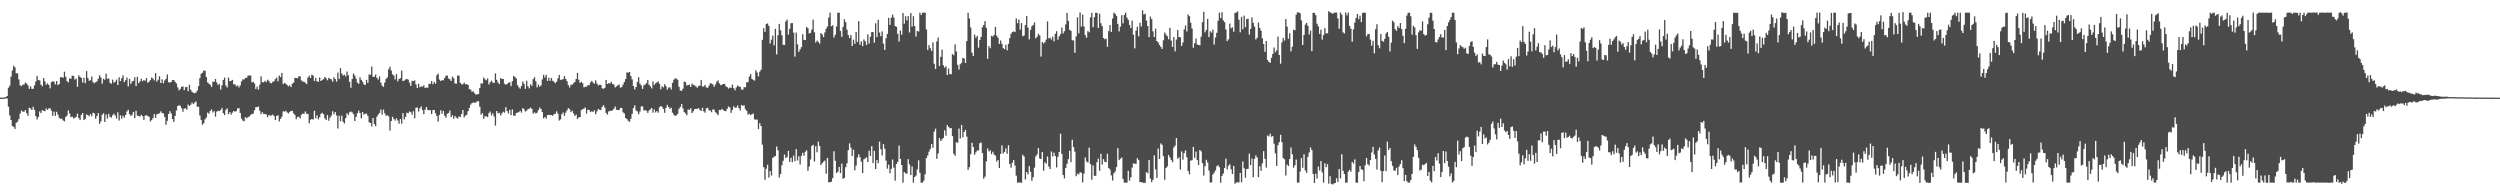 <?xml version="1.0" encoding="UTF-8"?>
<svg xmlns="http://www.w3.org/2000/svg" width="1920" height="150">
  <path d="M0 74.988h1v1.000H0zM1 74.973h1v1.000H1zM2 74.954h1v1.000H2zM3 74.930h1v1.000H3zM4 74.489h1v1.012H4zM5 73.738h1v1.895H5zM6 67.400h1v14.506H6zM7 65.720h1v22.893H7zM8 58.813h1v33.366H8zM9 54.169h1v42.596H9zM10 50.462h1v46.982H10zM11 51.753h1v47.211H11zM12 56.340h1v37.913H12zM13 56.247h1v37.200H13zM14 60.958h1v30.545H14zM15 65.546h1v21.680H15zM16 66.136h1v18.827H16zM17 65.012h1v20.700H17zM18 64.947h1v20.937H18zM19 63.446h1v21.071H19zM20 64.168h1v22.713H20zM21 65.589h1v23.333H21zM22 68.238h1v14.472H22zM23 66.344h1v16.947H23zM24 68.197h1v16.217H24zM25 68.260h1v13.753H25zM26 65.523h1v18.835H26zM27 62.594h1v26.556H27zM28 58.245h1v33.487H28zM29 61.531h1v28.396H29zM30 61.638h1v23.914H30zM31 65.038h1v21.864H31zM32 66.268h1v18.365H32zM33 59.953h1v25.167H33zM34 62.486h1v23.028H34zM35 65.138h1v18.167H35zM36 63.976h1v20.447H36zM37 65.192h1v18.077H37zM38 67.826h1v15.300H38zM39 63.082h1v21.950H39zM40 62.381h1v26.576H40zM41 62.753h1v22.971H41zM42 64.841h1v24.167H42zM43 62.239h1v23.633H43zM44 65.377h1v22.671H44zM45 64.487h1v26.029H45zM46 59.362h1v31.904H46zM47 59.238h1v31.916H47zM48 59.759h1v32.746H48zM49 55.029h1v38.164H49zM50 58.987h1v30.834H50zM51 62.324h1v26.462H51zM52 63.296h1v21.492H52zM53 60.206h1v26.996H53zM54 60.459h1v29.518H54zM55 58.179h1v31.385H55zM56 58.280h1v32.648H56zM57 61.124h1v29.370H57zM58 60.369h1v29.370H58zM59 66.605h1v20.671H59zM60 57.861h1v32.811H60zM61 59.161h1v32.950H61zM62 59.871h1v28.390H62zM63 63.354h1v23.442H63zM64 59.714h1v32.478H64zM65 63.922h1v27.289H65zM66 54.630h1v33.263H66zM67 59.857h1v28.622H67zM68 62.054h1v27.258H68zM69 61.617h1v25.980H69zM70 58.755h1v30.499H70zM71 63.111h1v23.482H71zM72 63.957h1v23.209H72zM73 63.141h1v28.033H73zM74 62.465h1v26.632H74zM75 60.432h1v26.430H75zM76 57.735h1v37.350H76zM77 59.528h1v33.702H77zM78 64.277h1v23.844H78zM79 60.451h1v26.523H79zM80 61.243h1v32.462H80zM81 56.567h1v31.390H81zM82 60.447h1v30.664H82zM83 60.325h1v27.100H83zM84 63.546h1v26.173H84zM85 64.373h1v25.933H85zM86 61.155h1v27.407H86zM87 63.510h1v23.813H87zM88 62.787h1v25.900H88zM89 61.151h1v29.906H89zM90 65.296h1v20.987H90zM91 59.325h1v33.224H91zM92 62.283h1v26.280H92zM93 60.044h1v31.115H93zM94 57.836h1v31.028H94zM95 63.016h1v27.369H95zM96 61.583h1v26.756H96zM97 59.528h1v26.077H97zM98 66.330h1v18.051H98zM99 60.574h1v27.034H99zM100 64.410h1v24.698H100zM101 62.579h1v25.503H101zM102 62.036h1v23.921H102zM103 59.267h1v31.471H103zM104 66.117h1v18.957H104zM105 58.961h1v29.834H105zM106 63.878h1v25.213H106zM107 62.583h1v26.967H107zM108 60.461h1v27.721H108zM109 62.415h1v26.748H109zM110 61.469h1v30.645H110zM111 62.068h1v26.809H111zM112 59.939h1v28.491H112zM113 63.559h1v25.523H113zM114 62.758h1v27.020H114zM115 61.482h1v31.772H115zM116 59.486h1v32.769H116zM117 60.347h1v30.397H117zM118 61.737h1v25.969H118zM119 56.096h1v34.412H119zM120 62.683h1v25.112H120zM121 61.296h1v26.088H121zM122 58.558h1v28.409H122zM123 63.739h1v21.763H123zM124 60.929h1v25.780H124zM125 63.946h1v23.264H125zM126 61.801h1v28.034H126zM127 60.495h1v35.373H127zM128 57.206h1v35.591H128zM129 63.126h1v24.403H129zM130 63.448h1v21.956H130zM131 62.909h1v24.192H131zM132 61.499h1v29.900H132zM133 61.477h1v32.131H133zM134 62.918h1v26.126H134zM135 64.081h1v20.773H135zM136 67.098h1v14.391H136zM137 69.442h1v11.397H137zM138 68.270h1v12.993H138zM139 66.728h1v16.422H139zM140 66.356h1v19.520H140zM141 69.224h1v14.254H141zM142 66.994h1v16.213H142zM143 66.698h1v17.507H143zM144 70.087h1v10.206H144zM145 65.085h1v16.326H145zM146 68.929h1v11.532H146zM147 70.561h1v8.154H147zM148 71.291h1v8.694H148zM149 71.581h1v7.341H149zM150 71.132h1v6.787H150zM151 69.574h1v12.298H151zM152 66.153h1v15.901H152zM153 60.031h1v28.680H153zM154 56.634h1v35.403H154zM155 55.843h1v39.976H155zM156 54.103h1v40.602H156zM157 54.302h1v37.354H157zM158 59.204h1v31.071H158zM159 63.354h1v23.093H159zM160 64.274h1v23.087H160zM161 65.168h1v19.998H161zM162 66.758h1v17.321H162zM163 62.679h1v23.679H163zM164 62.853h1v22.479H164zM165 60.644h1v28.894H165zM166 63.370h1v22.362H166zM167 65.331h1v19.728H167zM168 64.392h1v20.963H168zM169 68.818h1v15.659H169zM170 65.530h1v17.468H170zM171 61.436h1v25.450H171zM172 59.671h1v28.676H172zM173 65.614h1v18.695H173zM174 67.196h1v16.120H174zM175 59.558h1v28.095H175zM176 62.380h1v23.733H176zM177 62.044h1v25.966H177zM178 61.353h1v25.149H178zM179 64.712h1v20.531H179zM180 64.763h1v21.042H180zM181 66.202h1v19.098H181zM182 65.605h1v17.650H182zM183 67.177h1v15.872H183zM184 65.647h1v21.073H184zM185 62.571h1v28.420H185zM186 60.913h1v31.705H186zM187 61.037h1v32.077H187zM188 59.886h1v30.068H188zM189 59.680h1v31.140H189zM190 58.131h1v31.837H190zM191 57.883h1v31.554H191zM192 57.987h1v30.372H192zM193 63.279h1v24.200H193zM194 62.773h1v24.466H194zM195 64.135h1v20.481H195zM196 68.335h1v13.971H196zM197 66.438h1v15.777H197zM198 68.826h1v12.981H198zM199 65.025h1v20.030H199zM200 58.641h1v29.052H200zM201 63.158h1v23.013H201zM202 63.180h1v24.267H202zM203 62.067h1v25.522H203zM204 63.060h1v24.799H204zM205 61.184h1v28.835H205zM206 62.041h1v26.313H206zM207 63.633h1v25.244H207zM208 64.016h1v24.562H208zM209 62.847h1v25.147H209zM210 62.410h1v26.686H210zM211 60.731h1v31.501H211zM212 59.581h1v29.459H212zM213 62.443h1v26.011H213zM214 58.002h1v35.272H214zM215 59.217h1v32.098H215zM216 56.007h1v33.601H216zM217 64.621h1v20.881H217zM218 63.644h1v22.125H218zM219 64.309h1v20.799H219zM220 65.209h1v21.053H220zM221 66.352h1v20.787H221zM222 65.450h1v20.451H222zM223 66.873h1v18.410H223zM224 64.277h1v20.751H224zM225 63.448h1v23.569H225zM226 59.771h1v28.516H226zM227 59.947h1v31.583H227zM228 60.110h1v29.837H228zM229 58.585h1v31.040H229zM230 58.657h1v32.301H230zM231 61.791h1v26.331H231zM232 62.675h1v24.530H232zM233 62.669h1v24.843H233zM234 63.609h1v21.987H234zM235 64.624h1v22.727H235zM236 59.531h1v27.903H236zM237 58.102h1v36.615H237zM238 59.909h1v32.033H238zM239 57.271h1v34.104H239zM240 57.995h1v33.781H240zM241 62.159h1v22.922H241zM242 59.735h1v31.110H242zM243 62.439h1v26.124H243zM244 62.864h1v28.802H244zM245 59.462h1v30.522H245zM246 62.185h1v25.224H246zM247 61.394h1v25.259H247zM248 60.758h1v26.955H248zM249 59.091h1v31.840H249zM250 60.093h1v32.100H250zM251 61.627h1v26.807H251zM252 59.801h1v32.905H252zM253 60.590h1v29.759H253zM254 60.916h1v27.887H254zM255 62.711h1v22.734H255zM256 59.410h1v28.343H256zM257 60.761h1v25.282H257zM258 62.662h1v26.049H258zM259 55.704h1v43.014H259zM260 60.627h1v28.259H260zM261 52.336h1v40.791H261zM262 56.378h1v32.456H262zM263 58.008h1v35.534H263zM264 57.344h1v37.482H264zM265 58.653h1v32.089H265zM266 54.911h1v31.984H266zM267 57.740h1v30.605H267zM268 62.827h1v23.457H268zM269 67.365h1v18.271H269zM270 60.726h1v25.589H270zM271 56.457h1v31.209H271zM272 58.063h1v34.863H272zM273 60.345h1v29.430H273zM274 63.448h1v23.593H274zM275 64.424h1v20.562H275zM276 59.320h1v27.439H276zM277 61.351h1v29.586H277zM278 62.678h1v23.389H278zM279 64.745h1v23.237H279zM280 65.300h1v22.091H280zM281 61.341h1v25.843H281zM282 63.690h1v25.187H282zM283 57.167h1v36.663H283zM284 57.396h1v37.070H284zM285 51.112h1v45.951H285zM286 58.917h1v31.685H286zM287 58.931h1v36.359H287zM288 57.216h1v39.706H288zM289 59.809h1v29.866H289zM290 61.149h1v26.807H290zM291 58.666h1v28.046H291zM292 63.361h1v20.770H292zM293 65.776h1v22.284H293zM294 66.731h1v17.427H294zM295 63.425h1v23.688H295zM296 60.606h1v28.312H296zM297 59.450h1v29.017H297zM298 53.161h1v36.140H298zM299 51.186h1v49.141H299zM300 54.182h1v38.756H300zM301 57.090h1v32.606H301zM302 58.086h1v33.273H302zM303 60.965h1v31.681H303zM304 56.940h1v33.963H304zM305 62.471h1v30.050H305zM306 60.656h1v34.305H306zM307 60.058h1v31.360H307zM308 54.144h1v40.765H308zM309 62.313h1v24.593H309zM310 61.865h1v29.889H310zM311 61.018h1v28.729H311zM312 60.586h1v25.979H312zM313 61.200h1v25.780H313zM314 63.376h1v22.228H314zM315 65.958h1v20.230H315zM316 62.008h1v26.118H316zM317 62.351h1v23.064H317zM318 61.698h1v29.135H318zM319 64.818h1v17.895H319zM320 67.631h1v14.913H320zM321 64.292h1v21.377H321zM322 67.036h1v16.108H322zM323 66.281h1v15.441H323zM324 66.585h1v18.015H324zM325 65.466h1v22.179H325zM326 67.641h1v16.646H326zM327 67.152h1v14.985H327zM328 67.397h1v16.998H328zM329 64.420h1v20.265H329zM330 64.395h1v20.195H330zM331 62.297h1v25.327H331zM332 64.655h1v19.914H332zM333 62.912h1v21.532H333zM334 64.252h1v22.744H334zM335 57.735h1v31.353H335zM336 56.546h1v36.887H336zM337 61.114h1v27.146H337zM338 62.279h1v22.405H338zM339 61.508h1v25.808H339zM340 61.765h1v23.357H340zM341 59.977h1v28.929H341zM342 58.176h1v32.301H342zM343 58.021h1v29.347H343zM344 60.246h1v26.590H344zM345 60.875h1v23.995H345zM346 62.201h1v27.721H346zM347 58.837h1v29.620H347zM348 60.177h1v30.971H348zM349 64.099h1v25.100H349zM350 64.194h1v26.175H350zM351 58.032h1v33.031H351zM352 58.120h1v31.285H352zM353 63.664h1v26.302H353zM354 64.700h1v22.884H354zM355 64.755h1v19.734H355zM356 63.502h1v26.663H356zM357 64.711h1v24.103H357zM358 64.658h1v23.499H358zM359 65.220h1v20.185H359zM360 68.459h1v14.360H360zM361 68.834h1v11.506H361zM362 70.454h1v8.699H362zM363 70.209h1v8.411H363zM364 71.612h1v7.316H364zM365 72.580h1v6.204H365zM366 72.436h1v5.232H366zM367 72.186h1v5.670H367zM368 67.536h1v14.415H368zM369 64.016h1v24.017H369zM370 64.159h1v22.744H370zM371 59.494h1v31.813H371zM372 60.887h1v28.409H372zM373 61.637h1v27.646H373zM374 60.206h1v29.733H374zM375 64.855h1v22.059H375zM376 63.180h1v22.493H376zM377 61.946h1v26.724H377zM378 63.406h1v23.653H378zM379 63.812h1v25.690H379zM380 56.308h1v40.213H380zM381 61.270h1v23.980H381zM382 63.392h1v23.637H382zM383 64.569h1v22.131H383zM384 59.978h1v28.721H384zM385 60.702h1v26.386H385zM386 60.656h1v25.157H386zM387 64.294h1v22.212H387zM388 65.099h1v17.206H388zM389 64.570h1v20.764H389zM390 63.557h1v23.635H390zM391 63.167h1v21.166H391zM392 66.157h1v22.241H392zM393 62.339h1v21.741H393zM394 58.280h1v30.499H394zM395 59.197h1v29.805H395zM396 60.249h1v26.593H396zM397 65.398h1v21.043H397zM398 67.069h1v19.061H398zM399 68.098h1v16.979H399zM400 66.019h1v20.466H400zM401 62.607h1v20.482H401zM402 64.335h1v19.645H402zM403 68.175h1v17.546H403zM404 62.027h1v22.962H404zM405 66.256h1v17.565H405zM406 67.908h1v15.552H406zM407 64.663h1v18.031H407zM408 65.989h1v17.641H408zM409 60.799h1v26.512H409zM410 59.309h1v26.987H410zM411 62.343h1v24.739H411zM412 67.131h1v19.442H412zM413 64.918h1v19.621H413zM414 66.539h1v16.066H414zM415 65.525h1v18.245H415zM416 61.008h1v25.038H416zM417 57.379h1v33.527H417zM418 59.496h1v30.381H418zM419 57.417h1v33.723H419zM420 62.145h1v26.204H420zM421 59.709h1v28.402H421zM422 62.128h1v26.300H422zM423 59.870h1v28.481H423zM424 61.999h1v26.957H424zM425 62.825h1v24.903H425zM426 63.912h1v23.449H426zM427 62.748h1v22.738H427zM428 60.191h1v27.167H428zM429 57.517h1v35.044H429zM430 61.345h1v30.367H430zM431 61.152h1v26.569H431zM432 60.749h1v25.635H432zM433 58.430h1v30.482H433zM434 60.497h1v26.042H434zM435 62.370h1v22.362H435zM436 65.366h1v17.654H436zM437 67.225h1v16.633H437zM438 65.094h1v20.980H438zM439 65.030h1v19.951H439zM440 63.961h1v23.175H440zM441 62.901h1v26.194H441zM442 60.660h1v27.279H442zM443 56.025h1v35.272H443zM444 61.279h1v28.946H444zM445 63.669h1v26.166H445zM446 62.755h1v21.819H446zM447 63.963h1v19.794H447zM448 67.139h1v16.350H448zM449 66.489h1v16.049H449zM450 66.600h1v20.575H450zM451 65.412h1v18.886H451zM452 65.431h1v19.043H452zM453 63.258h1v22.810H453zM454 62.095h1v23.316H454zM455 63.421h1v22.634H455zM456 64.320h1v20.384H456zM457 61.676h1v26.067H457zM458 64.103h1v21.443H458zM459 65.612h1v18.056H459zM460 65.057h1v19.308H460zM461 65.252h1v19.297H461zM462 67.770h1v14.282H462zM463 68.192h1v12.625H463zM464 67.523h1v15.179H464zM465 61.383h1v25.358H465zM466 64.528h1v23.499H466zM467 63.835h1v21.801H467zM468 64.109h1v20.864H468zM469 62.928h1v22.326H469zM470 64.404h1v20.212H470zM471 65.016h1v18.510H471zM472 67.141h1v14.723H472zM473 66.279h1v17.995H473zM474 65.533h1v19.045H474zM475 64.868h1v19.594H475zM476 67.325h1v15.556H476zM477 66.867h1v16.056H477zM478 64.980h1v21.268H478zM479 62.988h1v24.158H479zM480 60.721h1v29.912H480zM481 55.602h1v35.826H481zM482 55.818h1v36.950H482zM483 55.339h1v38.196H483zM484 58.433h1v32.828H484zM485 61.002h1v26.447H485zM486 66.062h1v16.915H486zM487 68.680h1v12.273H487zM488 66.791h1v17.998H488zM489 62.875h1v22.686H489zM490 59.307h1v28.448H490zM491 64.238h1v21.437H491zM492 65.572h1v16.260H492zM493 68.266h1v13.387H493zM494 65.520h1v19.379H494zM495 64.846h1v19.664H495zM496 63.900h1v21.180H496zM497 61.434h1v25.265H497zM498 65.052h1v19.846H498zM499 66.318h1v17.647H499zM500 67.903h1v15.032H500zM501 62.516h1v23.996H501zM502 65.174h1v18.923H502zM503 63.886h1v22.414H503zM504 63.209h1v22.103H504zM505 62.510h1v24.040H505zM506 64.429h1v17.989H506zM507 68.624h1v12.762H507zM508 66.245h1v15.870H508zM509 67.099h1v16.603H509zM510 64.648h1v21.965H510zM511 66.189h1v16.710H511zM512 68.885h1v11.724H512zM513 67.263h1v14.846H513zM514 67.028h1v16.570H514zM515 68.695h1v14.098H515zM516 63.615h1v22.909H516zM517 61.236h1v26.808H517zM518 60.169h1v28.894H518zM519 60.475h1v28.071H519zM520 61.218h1v26.201H520zM521 66.637h1v16.959H521zM522 69.483h1v12.684H522zM523 69.770h1v10.099H523zM524 68.159h1v15.085H524zM525 62.634h1v23.428H525zM526 63.120h1v24.028H526zM527 65.707h1v22.832H527zM528 65.277h1v18.760H528zM529 65.020h1v19.403H529zM530 66.780h1v16.304H530zM531 64.276h1v22.548H531zM532 65.122h1v20.345H532zM533 65.562h1v18.266H533zM534 66.384h1v17.218H534zM535 67.395h1v16.235H535zM536 66.082h1v16.911H536zM537 65.730h1v18.661H537zM538 61.403h1v23.837H538zM539 66.422h1v16.368H539zM540 66.449h1v18.967H540zM541 65.220h1v21.285H541zM542 67.118h1v16.063H542zM543 67.486h1v15.298H543zM544 65.848h1v18.791H544zM545 63.914h1v20.971H545zM546 64.218h1v21.971H546zM547 64.829h1v19.181H547zM548 66.644h1v17.603H548zM549 64.878h1v21.285H549zM550 62.778h1v24.399H550zM551 61.738h1v26.759H551zM552 64.035h1v20.380H552zM553 65.371h1v19.206H553zM554 65.038h1v18.547H554zM555 64.509h1v20.074H555zM556 64.392h1v20.847H556zM557 66.191h1v19.209H557zM558 66.933h1v16.645H558zM559 68.053h1v13.761H559zM560 67.224h1v15.319H560zM561 67.499h1v19.206H561zM562 64.978h1v19.473H562zM563 67.625h1v14.062H563zM564 69.374h1v13.418H564zM565 67.179h1v15.468H565zM566 65.635h1v15.366H566zM567 66.566h1v16.468H567zM568 66.608h1v18.210H568zM569 68.714h1v11.896H569zM570 68.929h1v12.308H570zM571 66.986h1v13.976H571zM572 67.008h1v16.887H572zM573 63.240h1v21.921H573zM574 63.092h1v24.986H574zM575 58.731h1v28.563H575zM576 56.953h1v31.450H576zM577 60.581h1v27.165H577zM578 61.294h1v25.918H578zM579 61.944h1v29.700H579zM580 53.941h1v37.964H580zM581 55.633h1v36.191H581zM582 58.706h1v40.371H582zM583 55.025h1v39.615H583zM584 53.514h1v43.315H584zM585 30.589h1v80.497H585zM586 21.681h1v106.668H586zM587 24.516h1v113.559H587zM588 18.508h1v111.085H588zM589 17.971h1v108.536H589zM590 19.889h1v116.487H590zM591 33.389h1v98.043H591zM592 30.490h1v104.382H592zM593 27.351h1v93.889H593zM594 34.792h1v85.562H594zM595 22.149h1v97.671H595zM596 41.736h1v70.769H596zM597 27.070h1v88.314H597zM598 18.346h1v118.077H598zM599 23.232h1v110.388H599zM600 27.035h1v99.937H600zM601 34.408h1v89.106H601zM602 34.581h1v84.124H602zM603 16.502h1v104.867H603zM604 15.043h1v105.499H604zM605 26.623h1v89.248H605zM606 22.137h1v102.221H606zM607 17.809h1v103.405H607zM608 17.737h1v106.844H608zM609 25.049h1v94.429H609zM610 43.460h1v80.356H610zM611 25.000h1v89.536H611zM612 34.098h1v89.146H612zM613 39.853h1v80.137H613zM614 37.899h1v88.410H614zM615 36.190h1v83.533H615zM616 26.260h1v91.075H616zM617 30.619h1v89.003H617zM618 30.782h1v85.751H618zM619 20.631h1v94.847H619zM620 21.727h1v109.475H620zM621 25.691h1v102.258H621zM622 25.177h1v97.274H622zM623 22.664h1v89.405H623zM624 15.111h1v96.091H624zM625 24.772h1v99.287H625zM626 32.691h1v79.578H626zM627 31.185h1v85.740H627zM628 32.193h1v76.607H628zM629 33.531h1v78.643H629zM630 25.345h1v101.437H630zM631 26.396h1v98.949H631zM632 28.480h1v95.628H632zM633 24.938h1v98.327H633zM634 22.043h1v111.395H634zM635 20.371h1v100.897H635zM636 13.455h1v126.678H636zM637 9.695h1v130.131H637zM638 20.147h1v119.499H638zM639 19.414h1v117.454H639zM640 28.822h1v87.336H640zM641 26.657h1v96.803H641zM642 20.292h1v112.618H642zM643 9.801h1v122.109H643zM644 9.713h1v118.428H644zM645 23.753h1v109.156H645zM646 28.300h1v97.379H646zM647 20.668h1v116.669H647zM648 14.826h1v121.755H648zM649 16.988h1v111.483H649zM650 22.763h1v102.693H650zM651 26.930h1v88.394H651zM652 29.260h1v80.895H652zM653 26.932h1v86.465H653zM654 35.324h1v84.453H654zM655 30.417h1v84.560H655zM656 33.660h1v97.135H656zM657 24.517h1v102.741H657zM658 32.207h1v88.811H658zM659 16.242h1v102.238H659zM660 34.362h1v86.387H660zM661 31.779h1v92.400H661zM662 35.488h1v97.407H662zM663 30.302h1v92.053H663zM664 31.620h1v90.013H664zM665 34.545h1v86.278H665zM666 26.373h1v98.077H666zM667 33.441h1v82.301H667zM668 28.233h1v91.530H668zM669 24.673h1v87.567H669zM670 24.639h1v100.671H670zM671 32.764h1v83.030H671zM672 17.862h1v111.952H672zM673 28.448h1v94.365H673zM674 15.210h1v110.187H674zM675 24.967h1v83.837H675zM676 27.873h1v86.731H676zM677 24.106h1v95.309H677zM678 33.467h1v77.239H678zM679 38.294h1v75.892H679zM680 29.391h1v93.949H680zM681 26.059h1v103.481H681zM682 13.688h1v112.793H682zM683 19.076h1v113.926H683zM684 13.610h1v116.071H684zM685 11.137h1v111.404H685zM686 13.397h1v115.332H686zM687 20.015h1v118.749H687zM688 20.601h1v105.367H688zM689 25.998h1v98.274H689zM690 31.913h1v79.871H690zM691 23.467h1v98.649H691zM692 26.632h1v100.094H692zM693 9.985h1v130.318H693zM694 18.182h1v113.985H694zM695 12.468h1v120.615H695zM696 15.676h1v117.821H696zM697 12.334h1v109.910H697zM698 24.924h1v101.322H698zM699 10.005h1v124.387H699zM700 20.430h1v107.363H700zM701 12.416h1v127.847H701zM702 20.014h1v115.917H702zM703 28.057h1v106.787H703zM704 23.695h1v106.396H704zM705 24.288h1v98.856H705zM706 9.712h1v123.007H706zM707 11.529h1v128.852H707zM708 9.721h1v130.531H708zM709 9.766h1v128.941H709zM710 9.752h1v124.101H710zM711 22.649h1v98.739H711zM712 38.293h1v81.112H712zM713 34.643h1v81.859H713zM714 36.993h1v77.398H714zM715 39.140h1v71.519H715zM716 32.536h1v80.996H716zM717 48.940h1v52.141H717zM718 52.996h1v45.803H718zM719 31.785h1v90.163H719zM720 28.808h1v89.047H720zM721 50.741h1v55.331H721zM722 43.607h1v64.625H722zM723 38.143h1v68.941H723zM724 50.116h1v55.798H724zM725 51.948h1v48.142H725zM726 50.936h1v53.273H726zM727 57.641h1v38.474H727zM728 52.627h1v44.767H728zM729 56.901h1v41.686H729zM730 57.030h1v41.272H730zM731 41.530h1v63.014H731zM732 42.420h1v75.639H732zM733 34.072h1v85.614H733zM734 39.533h1v69.711H734zM735 49.791h1v59.899H735zM736 53.399h1v45.319H736zM737 49.308h1v57.132H737zM738 48.239h1v47.779H738zM739 44.448h1v61.095H739zM740 44.960h1v56.363H740zM741 48.330h1v51.459H741zM742 31.565h1v73.353H742zM743 9.795h1v120.648H743zM744 14.168h1v114.216H744zM745 21.094h1v97.350H745zM746 40.406h1v69.254H746zM747 42.976h1v69.898H747zM748 26.503h1v92.337H748zM749 28.988h1v88.022H749zM750 27.528h1v88.067H750zM751 36.634h1v78.971H751zM752 30.635h1v79.396H752zM753 28.375h1v81.095H753zM754 20.999h1v96.563H754zM755 19.201h1v118.138H755zM756 16.236h1v119.406H756zM757 21.391h1v102.445H757zM758 45.175h1v68.847H758zM759 35.403h1v80.936H759zM760 37.082h1v78.268H760zM761 27.457h1v90.909H761zM762 28.080h1v88.477H762zM763 26.756h1v91.964H763zM764 20.609h1v98.897H764zM765 27.394h1v96.698H765zM766 29.019h1v93.797H766zM767 33.684h1v95.320H767zM768 31.148h1v87.071H768zM769 33.721h1v77.921H769zM770 36.985h1v80.907H770zM771 37.728h1v78.953H771zM772 34.457h1v79.536H772zM773 38.679h1v79.410H773zM774 33.633h1v77.865H774zM775 29.303h1v96.678H775zM776 25.921h1v102.880H776zM777 24.623h1v100.337H777zM778 24.082h1v98.802H778zM779 24.610h1v102.451H779zM780 14.060h1v120.866H780zM781 17.804h1v122.449H781zM782 14.941h1v125.251H782zM783 22.826h1v117.297H783zM784 17.742h1v122.723H784zM785 27.778h1v91.070H785zM786 27.299h1v92.850H786zM787 19.193h1v118.650H787zM788 12.383h1v119.782H788zM789 21.234h1v112.703H789zM790 30.275h1v97.308H790zM791 22.927h1v109.086H791zM792 20.170h1v118.695H792zM793 19.245h1v116.900H793zM794 17.157h1v111.622H794zM795 29.447h1v90.686H795zM796 28.214h1v90.425H796zM797 26.031h1v87.751H797zM798 27.202h1v94.506H798zM799 43.401h1v78.756H799zM800 32.279h1v84.399H800zM801 33.369h1v97.761H801zM802 32.398h1v92.277H802zM803 30.423h1v95.251H803zM804 16.472h1v103.689H804zM805 29.519h1v98.395H805zM806 28.952h1v100.868H806zM807 30.410h1v85.924H807zM808 28.097h1v92.058H808zM809 31.684h1v85.586H809zM810 25.943h1v93.862H810zM811 23.973h1v104.662H811zM812 30.527h1v89.919H812zM813 27.924h1v88.859H813zM814 26.248h1v76.446H814zM815 21.201h1v97.018H815zM816 25.652h1v108.779H816zM817 23.918h1v113.138H817zM818 18.731h1v110.266H818zM819 9.893h1v115.880H819zM820 16.033h1v106.214H820zM821 22.983h1v92.830H821zM822 23.690h1v100.822H822zM823 30.906h1v76.427H823zM824 31.061h1v81.890H824zM825 40.475h1v75.983H825zM826 27.971h1v107.370H826zM827 13.336h1v119.982H827zM828 25.591h1v108.415H828zM829 9.587h1v122.684H829zM830 20.451h1v112.264H830zM831 11.329h1v128.815H831zM832 20.335h1v113.106H832zM833 27.023h1v93.935H833zM834 28.974h1v95.029H834zM835 23.952h1v100.897H835zM836 24.778h1v88.575H836zM837 13.334h1v112.653H837zM838 9.757h1v128.281H838zM839 20.899h1v106.202H839zM840 13.218h1v121.846H840zM841 9.796h1v125.243H841zM842 9.896h1v114.740H842zM843 21.510h1v100.346H843zM844 10.520h1v120.635H844zM845 17.866h1v100.190H845zM846 20.118h1v106.261H846zM847 29.167h1v93.041H847zM848 30.143h1v94.165H848zM849 29.732h1v94.847H849zM850 35.926h1v82.173H850zM851 23.914h1v105.128H851zM852 19.176h1v111.101H852zM853 24.483h1v110.206H853zM854 14.228h1v124.430H854zM855 9.734h1v123.315H855zM856 10.635h1v120.986H856zM857 12.192h1v116.154H857zM858 18.326h1v95.495H858zM859 24.134h1v98.847H859zM860 20.459h1v101.455H860zM861 11.655h1v109.312H861zM862 17.898h1v119.505H862zM863 11.452h1v128.824H863zM864 9.731h1v130.496H864zM865 13.467h1v126.771H865zM866 15.185h1v116.058H866zM867 19.106h1v119.633H867zM868 21.575h1v114.633H868zM869 15.898h1v112.869H869zM870 26.699h1v98.730H870zM871 37.154h1v88.639H871zM872 23.452h1v102.347H872zM873 20.457h1v101.051H873zM874 27.975h1v94.981H874zM875 17.476h1v122.413H875zM876 20.341h1v119.599H876zM877 7.861h1v132.201H877zM878 11.156h1v129.468H878zM879 10.536h1v129.789H879zM880 15.773h1v116.409H880zM881 19.980h1v113.115H881zM882 28.497h1v94.352H882zM883 12.736h1v124.371H883zM884 14.710h1v125.221H884zM885 24.076h1v114.028H885zM886 28.434h1v90.895H886zM887 22.027h1v108.057H887zM888 31.483h1v105.156H888zM889 32.553h1v81.544H889zM890 34.521h1v87.590H890zM891 35.974h1v74.196H891zM892 37.601h1v73.615H892zM893 30.930h1v89.041H893zM894 24.988h1v113.086H894zM895 26.534h1v102.523H895zM896 27.811h1v99.980H896zM897 30.164h1v88.875H897zM898 21.353h1v99.562H898zM899 31.139h1v91.709H899zM900 35.995h1v88.598H900zM901 28.460h1v84.807H901zM902 39.414h1v72.466H902zM903 30.345h1v75.643H903zM904 22.986h1v98.945H904zM905 28.483h1v92.337H905zM906 28.649h1v101.538H906zM907 35.249h1v81.093H907zM908 32.622h1v90.025H908zM909 22.590h1v95.004H909zM910 19.589h1v95.890H910zM911 24.179h1v96.657H911zM912 11.050h1v120.215H912zM913 12.454h1v121.480H913zM914 17.467h1v105.918H914zM915 21.923h1v101.102H915zM916 36.659h1v76.116H916zM917 33.237h1v88.018H917zM918 29.585h1v86.847H918zM919 34.139h1v88.827H919zM920 34.499h1v92.279H920zM921 34.766h1v80.453H921zM922 28.210h1v88.037H922zM923 17.058h1v108.241H923zM924 9.081h1v125.710H924zM925 24.852h1v102.778H925zM926 22.942h1v99.791H926zM927 14.507h1v110.202H927zM928 28.487h1v102.486H928zM929 24.015h1v116.210H929zM930 25.013h1v115.027H930zM931 22.778h1v111.216H931zM932 34.263h1v98.331H932zM933 28.751h1v102.190H933zM934 25.208h1v102.512H934zM935 15.901h1v110.873H935zM936 9.706h1v118.692H936zM937 13.868h1v126.489H937zM938 9.363h1v125.775H938zM939 15.650h1v117.568H939zM940 16.995h1v112.058H940zM941 22.610h1v99.253H941zM942 31.561h1v98.573H942zM943 30.205h1v97.068H943zM944 18.143h1v107.990H944zM945 21.688h1v108.340H945zM946 21.016h1v112.623H946zM947 24.360h1v103.034H947zM948 10.009h1v131.094H948zM949 9.586h1v130.579H949zM950 8.812h1v131.102H950zM951 15.148h1v124.997H951zM952 24.841h1v107.976H952zM953 12.978h1v126.950H953zM954 22.415h1v101.598H954zM955 11.962h1v117.242H955zM956 20.902h1v115.564H956zM957 14.619h1v115.217H957zM958 14.322h1v115.337H958zM959 26.531h1v91.458H959zM960 22.206h1v104.548H960zM961 13.357h1v108.410H961zM962 17.526h1v118.500H962zM963 20.456h1v101.544H963zM964 30.315h1v89.048H964zM965 28.989h1v91.924H965zM966 17.292h1v118.732H966zM967 21.474h1v106.150H967zM968 23.593h1v107.561H968zM969 29.414h1v96.020H969zM970 33.775h1v82.292H970zM971 39.763h1v82.125H971zM972 31.483h1v97.255H972zM973 46.038h1v58.004H973zM974 47.464h1v57.292H974zM975 48.208h1v54.419H975zM976 44.388h1v60.611H976zM977 41.497h1v63.002H977zM978 36.515h1v73.897H978zM979 40.112h1v77.709H979zM980 38.649h1v88.774H980zM981 28.116h1v83.422H981zM982 42.245h1v66.906H982zM983 48.901h1v54.696H983zM984 32.580h1v76.619H984zM985 29.058h1v92.336H985zM986 31.190h1v91.144H986zM987 14.655h1v120.168H987zM988 20.412h1v106.011H988zM989 29.852h1v97.674H989zM990 25.543h1v96.589H990zM991 39.428h1v73.863H991zM992 35.893h1v82.649H992zM993 22.842h1v105.945H993zM994 23.246h1v103.690H994zM995 11.225h1v111.336H995zM996 9.409h1v130.844H996zM997 9.610h1v130.564H997zM998 10.178h1v121.591H998zM999 15.681h1v105.680H999zM1000 34.571h1v94.302H1000zM1001 26.830h1v91.610H1001zM1002 18.909h1v111.966H1002zM1003 17.626h1v115.114H1003zM1004 19.810h1v100.593H1004zM1005 26.464h1v90.630H1005zM1006 23.440h1v89.799H1006zM1007 39.335h1v75.920H1007zM1008 9.817h1v123.756H1008zM1009 9.890h1v130.673H1009zM1010 11.654h1v121.810H1010zM1011 18.216h1v118.960H1011zM1012 20.193h1v107.719H1012zM1013 26.043h1v104.906H1013zM1014 22.767h1v100.949H1014zM1015 30.437h1v101.979H1015zM1016 26.827h1v113.393H1016zM1017 21.601h1v103.836H1017zM1018 25.671h1v102.808H1018zM1019 25.533h1v100.527H1019zM1020 8.588h1v132.393H1020zM1021 9.458h1v125.887H1021zM1022 9.863h1v131.357H1022zM1023 10.601h1v131.123H1023zM1024 9.771h1v131.128H1024zM1025 9.733h1v130.827H1025zM1026 9.601h1v127.281H1026zM1027 14.181h1v125.556H1027zM1028 22.049h1v107.742H1028zM1029 9.590h1v127.429H1029zM1030 11.243h1v107.212H1030zM1031 24.808h1v106.387H1031zM1032 25.689h1v107.936H1032zM1033 9.569h1v130.714H1033zM1034 11.849h1v128.345H1034zM1035 9.754h1v122.057H1035zM1036 19.933h1v110.482H1036zM1037 21.999h1v109.848H1037zM1038 32.005h1v92.369H1038zM1039 22.585h1v103.067H1039zM1040 17.363h1v105.041H1040zM1041 13.716h1v126.560H1041zM1042 10.765h1v129.567H1042zM1043 14.731h1v117.358H1043zM1044 12.029h1v115.463H1044zM1045 17.023h1v112.981H1045zM1046 9.913h1v120.612H1046zM1047 9.708h1v129.525H1047zM1048 9.726h1v117.212H1048zM1049 27.924h1v93.461H1049zM1050 26.263h1v99.865H1050zM1051 25.991h1v101.135H1051zM1052 30.410h1v92.531H1052zM1053 35.093h1v81.995H1053zM1054 31.322h1v81.406H1054zM1055 40.908h1v77.696H1055zM1056 22.449h1v99.571H1056zM1057 18.589h1v111.590H1057zM1058 34.690h1v80.830H1058zM1059 37.086h1v76.280H1059zM1060 26.060h1v105.122H1060zM1061 31.381h1v108.567H1061zM1062 32.065h1v99.357H1062zM1063 29.903h1v89.531H1063zM1064 25.708h1v105.740H1064zM1065 24.506h1v84.223H1065zM1066 28.184h1v87.045H1066zM1067 39.539h1v74.074H1067zM1068 32.743h1v91.069H1068zM1069 15.798h1v111.594H1069zM1070 16.979h1v113.869H1070zM1071 22.426h1v108.739H1071zM1072 23.680h1v105.211H1072zM1073 19.970h1v114.503H1073zM1074 21.519h1v106.378H1074zM1075 17.718h1v108.310H1075zM1076 22.389h1v100.629H1076zM1077 27.482h1v101.701H1077zM1078 33.133h1v105.986H1078zM1079 22.094h1v112.254H1079zM1080 11.944h1v127.193H1080zM1081 9.761h1v130.474H1081zM1082 9.758h1v130.487H1082zM1083 12.481h1v125.807H1083zM1084 26.636h1v106.883H1084zM1085 19.837h1v100.564H1085zM1086 21.116h1v89.852H1086zM1087 26.988h1v85.789H1087zM1088 37.543h1v77.812H1088zM1089 24.811h1v96.392H1089zM1090 23.158h1v107.875H1090zM1091 23.596h1v106.659H1091zM1092 16.376h1v110.017H1092zM1093 26.268h1v100.710H1093zM1094 27.326h1v98.649H1094zM1095 26.875h1v98.193H1095zM1096 18.634h1v116.438H1096zM1097 13.518h1v118.509H1097zM1098 9.810h1v128.889H1098zM1099 9.853h1v130.266H1099zM1100 15.877h1v111.552H1100zM1101 22.286h1v109.269H1101zM1102 32.192h1v88.350H1102zM1103 32.618h1v90.657H1103zM1104 30.236h1v87.399H1104zM1105 28.357h1v97.302H1105zM1106 26.239h1v109.754H1106zM1107 28.717h1v103.430H1107zM1108 28.853h1v87.096H1108zM1109 23.103h1v102.219H1109zM1110 38.493h1v77.908H1110zM1111 20.039h1v103.586H1111zM1112 17.149h1v110.848H1112zM1113 15.221h1v120.178H1113zM1114 13.155h1v119.948H1114zM1115 9.797h1v130.399H1115zM1116 9.788h1v129.119H1116zM1117 15.296h1v109.013H1117zM1118 32.576h1v95.904H1118zM1119 41.605h1v66.434H1119zM1120 37.210h1v81.478H1120zM1121 34.708h1v81.412H1121zM1122 35.642h1v88.036H1122zM1123 36.267h1v77.547H1123zM1124 37.455h1v75.579H1124zM1125 36.593h1v69.079H1125zM1126 40.852h1v64.072H1126zM1127 41.505h1v63.935H1127zM1128 35.339h1v77.581H1128zM1129 32.315h1v87.305H1129zM1130 31.644h1v95.748H1130zM1131 36.007h1v84.607H1131zM1132 40.473h1v71.316H1132zM1133 42.846h1v73.949H1133zM1134 41.780h1v58.628H1134zM1135 48.048h1v56.768H1135zM1136 47.691h1v53.476H1136zM1137 49.435h1v48.030H1137zM1138 41.121h1v69.476H1138zM1139 42.841h1v60.385H1139zM1140 43.073h1v63.250H1140zM1141 36.166h1v69.402H1141zM1142 30.267h1v80.683H1142zM1143 41.744h1v67.858H1143zM1144 42.064h1v65.309H1144zM1145 43.374h1v51.693H1145zM1146 51.803h1v41.550H1146zM1147 49.387h1v49.250H1147zM1148 49.287h1v53.949H1148zM1149 47.499h1v59.616H1149zM1150 49.686h1v44.701H1150zM1151 49.958h1v48.215H1151zM1152 54.458h1v36.687H1152zM1153 50.385h1v47.131H1153zM1154 46.516h1v48.135H1154zM1155 48.299h1v51.933H1155zM1156 49.349h1v52.305H1156zM1157 53.397h1v47.198H1157zM1158 45.397h1v58.275H1158zM1159 50.954h1v55.717H1159zM1160 43.255h1v54.342H1160zM1161 51.313h1v45.806H1161zM1162 45.530h1v54.878H1162zM1163 50.288h1v55.644H1163zM1164 43.515h1v57.167H1164zM1165 36.802h1v71.800H1165zM1166 43.111h1v74.854H1166zM1167 31.185h1v95.828H1167zM1168 32.428h1v92.200H1168zM1169 20.107h1v99.146H1169zM1170 32.094h1v94.132H1170zM1171 33.695h1v87.917H1171zM1172 42.645h1v72.426H1172zM1173 39.602h1v83.962H1173zM1174 24.300h1v94.083H1174zM1175 31.976h1v91.486H1175zM1176 39.418h1v72.411H1176zM1177 26.345h1v92.716H1177zM1178 21.592h1v104.061H1178zM1179 38.681h1v78.730H1179zM1180 35.889h1v88.528H1180zM1181 33.178h1v74.610H1181zM1182 40.106h1v67.680H1182zM1183 40.134h1v62.390H1183zM1184 41.431h1v67.939H1184zM1185 44.351h1v56.726H1185zM1186 34.696h1v66.429H1186zM1187 42.419h1v61.755H1187zM1188 42.261h1v58.411H1188zM1189 37.950h1v73.293H1189zM1190 30.994h1v86.543H1190zM1191 36.135h1v78.028H1191zM1192 35.130h1v84.988H1192zM1193 40.136h1v67.430H1193zM1194 36.183h1v75.128H1194zM1195 26.543h1v91.667H1195zM1196 38.720h1v68.584H1196zM1197 37.196h1v70.186H1197zM1198 41.779h1v72.099H1198zM1199 43.973h1v58.072H1199zM1200 51.717h1v49.915H1200zM1201 42.275h1v63.816H1201zM1202 47.466h1v54.384H1202zM1203 47.186h1v58.591H1203zM1204 45.548h1v59.604H1204zM1205 49.056h1v55.146H1205zM1206 40.858h1v65.060H1206zM1207 43.051h1v63.268H1207zM1208 41.465h1v63.669H1208zM1209 43.678h1v60.387H1209zM1210 51.125h1v48.502H1210zM1211 44.343h1v64.678H1211zM1212 47.121h1v58.379H1212zM1213 31.901h1v76.431H1213zM1214 21.495h1v98.264H1214zM1215 22.233h1v102.749H1215zM1216 21.065h1v99.079H1216zM1217 32.477h1v89.629H1217zM1218 39.024h1v77.753H1218zM1219 47.040h1v61.156H1219zM1220 33.003h1v88.078H1220zM1221 30.458h1v90.967H1221zM1222 28.628h1v97.773H1222zM1223 36.921h1v83.021H1223zM1224 36.134h1v76.800H1224zM1225 36.767h1v75.458H1225zM1226 46.512h1v66.075H1226zM1227 38.114h1v75.285H1227zM1228 30.805h1v84.770H1228zM1229 33.447h1v78.287H1229zM1230 45.636h1v57.995H1230zM1231 46.095h1v58.158H1231zM1232 42.121h1v62.649H1232zM1233 42.513h1v62.482H1233zM1234 46.416h1v61.526H1234zM1235 34.402h1v82.506H1235zM1236 29.767h1v87.277H1236zM1237 34.399h1v84.690H1237zM1238 31.543h1v84.625H1238zM1239 30.251h1v88.257H1239zM1240 28.620h1v82.492H1240zM1241 27.710h1v89.624H1241zM1242 39.672h1v73.967H1242zM1243 31.165h1v86.695H1243zM1244 31.937h1v92.862H1244zM1245 34.238h1v86.272H1245zM1246 33.134h1v91.109H1246zM1247 36.120h1v78.917H1247zM1248 38.178h1v74.103H1248zM1249 35.527h1v74.398H1249zM1250 32.311h1v80.680H1250zM1251 40.375h1v87.952H1251zM1252 34.773h1v85.049H1252zM1253 28.377h1v90.466H1253zM1254 26.246h1v87.376H1254zM1255 46.279h1v65.527H1255zM1256 33.769h1v83.429H1256zM1257 30.671h1v85.598H1257zM1258 29.924h1v89.921H1258zM1259 27.749h1v89.270H1259zM1260 34.122h1v84.900H1260zM1261 31.218h1v81.981H1261zM1262 30.688h1v85.761H1262zM1263 24.269h1v93.829H1263zM1264 32.454h1v89.026H1264zM1265 22.710h1v99.047H1265zM1266 30.547h1v83.603H1266zM1267 39.899h1v70.991H1267zM1268 41.156h1v68.939H1268zM1269 44.030h1v60.804H1269zM1270 41.739h1v69.713H1270zM1271 34.327h1v78.697H1271zM1272 42.228h1v74.459H1272zM1273 37.538h1v73.307H1273zM1274 22.619h1v95.944H1274zM1275 31.855h1v84.288H1275zM1276 35.493h1v75.400H1276zM1277 27.599h1v88.214H1277zM1278 15.348h1v97.986H1278zM1279 30.296h1v84.012H1279zM1280 25.850h1v93.838H1280zM1281 44.203h1v63.289H1281zM1282 44.892h1v61.550H1282zM1283 33.830h1v81.537H1283zM1284 39.410h1v75.444H1284zM1285 32.844h1v81.314H1285zM1286 28.902h1v94.061H1286zM1287 27.158h1v92.378H1287zM1288 25.724h1v85.605H1288zM1289 38.730h1v78.958H1289zM1290 36.519h1v80.614H1290zM1291 35.061h1v78.984H1291zM1292 30.144h1v84.438H1292zM1293 38.367h1v73.999H1293zM1294 41.480h1v64.815H1294zM1295 40.895h1v66.458H1295zM1296 37.221h1v75.969H1296zM1297 34.810h1v73.702H1297zM1298 23.795h1v100.565H1298zM1299 29.725h1v102.449H1299zM1300 36.436h1v69.197H1300zM1301 37.295h1v81.388H1301zM1302 45.162h1v64.481H1302zM1303 37.970h1v70.507H1303zM1304 42.081h1v58.544H1304zM1305 46.287h1v56.293H1305zM1306 49.538h1v44.211H1306zM1307 53.759h1v40.500H1307zM1308 59.778h1v33.033H1308zM1309 49.823h1v48.894H1309zM1310 52.087h1v54.549H1310zM1311 35.470h1v75.362H1311zM1312 38.782h1v62.396H1312zM1313 34.340h1v85.545H1313zM1314 30.285h1v99.520H1314zM1315 30.367h1v89.200H1315zM1316 22.856h1v99.821H1316zM1317 16.856h1v110.920H1317zM1318 35.848h1v89.292H1318zM1319 26.595h1v87.212H1319zM1320 35.732h1v86.563H1320zM1321 35.366h1v80.247H1321zM1322 21.388h1v97.366H1322zM1323 16.192h1v104.355H1323zM1324 32.668h1v93.845H1324zM1325 26.719h1v97.804H1325zM1326 31.100h1v88.487H1326zM1327 32.671h1v86.276H1327zM1328 28.386h1v91.253H1328zM1329 37.476h1v86.545H1329zM1330 18.546h1v103.144H1330zM1331 9.751h1v113.540H1331zM1332 9.893h1v120.366H1332zM1333 9.860h1v120.341H1333zM1334 9.767h1v122.513H1334zM1335 20.066h1v111.230H1335zM1336 23.685h1v116.491H1336zM1337 25.733h1v114.387H1337zM1338 29.277h1v97.345H1338zM1339 25.892h1v103.923H1339zM1340 31.204h1v81.823H1340zM1341 31.743h1v94.472H1341zM1342 41.100h1v73.808H1342zM1343 25.034h1v111.318H1343zM1344 23.639h1v110.449H1344zM1345 27.714h1v104.470H1345zM1346 22.738h1v102.969H1346zM1347 27.013h1v92.622H1347zM1348 39.636h1v81.165H1348zM1349 33.346h1v89.272H1349zM1350 40.841h1v86.972H1350zM1351 28.048h1v85.126H1351zM1352 36.761h1v76.922H1352zM1353 29.024h1v95.465H1353zM1354 34.201h1v85.785H1354zM1355 28.977h1v96.354H1355zM1356 25.203h1v104.613H1356zM1357 26.817h1v93.146H1357zM1358 23.421h1v112.282H1358zM1359 18.362h1v120.418H1359zM1360 11.165h1v129.076H1360zM1361 13.347h1v120.756H1361zM1362 21.186h1v112.189H1362zM1363 17.729h1v105.397H1363zM1364 14.184h1v110.275H1364zM1365 32.609h1v84.053H1365zM1366 26.956h1v97.979H1366zM1367 13.455h1v126.862H1367zM1368 9.440h1v130.953H1368zM1369 9.832h1v130.401H1369zM1370 10.029h1v126.142H1370zM1371 9.773h1v129.411H1371zM1372 14.588h1v122.395H1372zM1373 26.331h1v96.263H1373zM1374 24.557h1v94.452H1374zM1375 23.096h1v93.030H1375zM1376 30.240h1v92.815H1376zM1377 20.424h1v102.761H1377zM1378 34.439h1v77.208H1378zM1379 32.481h1v89.564H1379zM1380 25.278h1v100.798H1380zM1381 28.764h1v98.476H1381zM1382 28.204h1v101.174H1382zM1383 19.328h1v112.446H1383zM1384 15.610h1v124.621H1384zM1385 21.820h1v103.229H1385zM1386 27.392h1v97.484H1386zM1387 24.113h1v104.655H1387zM1388 32.458h1v93.168H1388zM1389 30.481h1v85.055H1389zM1390 24.893h1v97.970H1390zM1391 35.025h1v84.297H1391zM1392 23.088h1v99.408H1392zM1393 33.595h1v86.133H1393zM1394 13.800h1v105.843H1394zM1395 9.698h1v122.844H1395zM1396 17.979h1v121.990H1396zM1397 9.683h1v124.821H1397zM1398 28.824h1v84.745H1398zM1399 32.733h1v97.473H1399zM1400 24.601h1v102.370H1400zM1401 21.176h1v119.006H1401zM1402 22.159h1v111.830H1402zM1403 15.890h1v117.657H1403zM1404 23.900h1v102.384H1404zM1405 19.824h1v116.224H1405zM1406 9.933h1v121.232H1406zM1407 23.084h1v111.639H1407zM1408 9.727h1v121.483H1408zM1409 9.742h1v130.454H1409zM1410 27.687h1v94.497H1410zM1411 19.299h1v120.572H1411zM1412 17.290h1v110.636H1412zM1413 29.458h1v95.591H1413zM1414 33.543h1v89.149H1414zM1415 17.598h1v107.488H1415zM1416 25.860h1v101.921H1416zM1417 24.085h1v100.951H1417zM1418 20.506h1v119.722H1418zM1419 10.410h1v129.884H1419zM1420 10.010h1v130.309H1420zM1421 9.921h1v125.048H1421zM1422 21.225h1v105.773H1422zM1423 23.105h1v94.136H1423zM1424 18.043h1v106.676H1424zM1425 18.855h1v113.680H1425zM1426 27.975h1v96.544H1426zM1427 29.354h1v89.297H1427zM1428 28.043h1v96.695H1428zM1429 24.570h1v97.409H1429zM1430 32.111h1v92.763H1430zM1431 30.047h1v86.117H1431zM1432 37.198h1v80.995H1432zM1433 35.839h1v77.471H1433zM1434 34.979h1v87.686H1434zM1435 31.939h1v87.019H1435zM1436 39.461h1v70.776H1436zM1437 31.411h1v89.717H1437zM1438 42.914h1v69.246H1438zM1439 26.922h1v102.584H1439zM1440 19.312h1v114.801H1440zM1441 16.680h1v110.161H1441zM1442 18.584h1v110.562H1442zM1443 16.209h1v118.646H1443zM1444 11.753h1v115.510H1444zM1445 22.420h1v104.798H1445zM1446 16.734h1v116.809H1446zM1447 27.155h1v103.094H1447zM1448 27.005h1v99.071H1448zM1449 28.619h1v84.838H1449zM1450 21.442h1v98.520H1450zM1451 12.346h1v114.153H1451zM1452 9.847h1v115.027H1452zM1453 12.508h1v108.933H1453zM1454 26.472h1v104.943H1454zM1455 17.755h1v107.917H1455zM1456 19.372h1v116.001H1456zM1457 26.089h1v107.741H1457zM1458 9.821h1v115.268H1458zM1459 18.186h1v120.344H1459zM1460 32.652h1v95.075H1460zM1461 9.306h1v113.663H1461zM1462 16.674h1v119.960H1462zM1463 18.811h1v109.301H1463zM1464 19.756h1v111.157H1464zM1465 15.565h1v119.972H1465zM1466 9.764h1v123.226H1466zM1467 9.688h1v116.891H1467zM1468 11.727h1v122.072H1468zM1469 17.120h1v114.916H1469zM1470 17.527h1v110.926H1470zM1471 23.068h1v102.242H1471zM1472 28.301h1v107.144H1472zM1473 18.356h1v112.838H1473zM1474 20.171h1v120.223H1474zM1475 27.386h1v99.051H1475zM1476 21.564h1v98.650H1476zM1477 21.885h1v108.267H1477zM1478 13.493h1v125.046H1478zM1479 13.324h1v126.891H1479zM1480 9.733h1v130.472H1480zM1481 13.075h1v127.396H1481zM1482 9.784h1v130.514H1482zM1483 17.676h1v114.966H1483zM1484 22.789h1v113.144H1484zM1485 31.086h1v92.000H1485zM1486 29.912h1v86.696H1486zM1487 23.853h1v104.014H1487zM1488 26.975h1v94.330H1488zM1489 22.903h1v105.574H1489zM1490 22.650h1v107.571H1490zM1491 33.398h1v82.217H1491zM1492 29.059h1v89.178H1492zM1493 35.031h1v86.383H1493zM1494 26.862h1v91.176H1494zM1495 23.247h1v100.491H1495zM1496 19.011h1v91.948H1496zM1497 20.846h1v96.374H1497zM1498 15.188h1v102.132H1498zM1499 11.903h1v112.314H1499zM1500 11.329h1v125.756H1500zM1501 9.729h1v123.963H1501zM1502 12.430h1v119.993H1502zM1503 9.748h1v130.490H1503zM1504 16.686h1v123.590H1504zM1505 9.749h1v130.657H1505zM1506 23.497h1v116.722H1506zM1507 25.323h1v98.660H1507zM1508 19.038h1v113.096H1508zM1509 9.779h1v130.589H1509zM1510 9.671h1v130.709H1510zM1511 9.721h1v130.658H1511zM1512 9.791h1v120.724H1512zM1513 22.968h1v97.005H1513zM1514 19.217h1v101.994H1514zM1515 18.282h1v114.819H1515zM1516 12.527h1v119.831H1516zM1517 17.094h1v107.330H1517zM1518 35.426h1v85.000H1518zM1519 44.261h1v69.543H1519zM1520 41.008h1v73.394H1520zM1521 58.811h1v39.506H1521zM1522 56.044h1v42.931H1522zM1523 52.965h1v45.706H1523zM1524 59.732h1v41.285H1524zM1525 56.187h1v46.701H1525zM1526 53.141h1v46.032H1526zM1527 51.039h1v47.413H1527zM1528 40.660h1v69.223H1528zM1529 47.411h1v58.169H1529zM1530 37.003h1v80.543H1530zM1531 31.365h1v92.452H1531zM1532 40.508h1v68.367H1532zM1533 34.403h1v82.446H1533zM1534 36.261h1v74.291H1534zM1535 42.269h1v72.771H1535zM1536 24.041h1v101.240H1536zM1537 21.311h1v101.297H1537zM1538 20.448h1v101.041H1538zM1539 20.550h1v107.350H1539zM1540 10.075h1v130.105H1540zM1541 9.722h1v122.118H1541zM1542 32.235h1v82.117H1542zM1543 32.606h1v74.269H1543zM1544 35.043h1v76.165H1544zM1545 38.778h1v71.784H1545zM1546 40.827h1v84.071H1546zM1547 30.711h1v91.356H1547zM1548 12.405h1v118.820H1548zM1549 10.412h1v116.959H1549zM1550 21.574h1v102.904H1550zM1551 26.655h1v106.794H1551zM1552 33.079h1v97.628H1552zM1553 9.876h1v126.711H1553zM1554 24.427h1v97.285H1554zM1555 10.385h1v123.533H1555zM1556 13.882h1v115.589H1556zM1557 13.325h1v112.668H1557zM1558 29.705h1v94.137H1558zM1559 14.661h1v103.112H1559zM1560 12.713h1v120.295H1560zM1561 18.107h1v122.131H1561zM1562 23.678h1v103.087H1562zM1563 19.989h1v103.443H1563zM1564 29.619h1v92.289H1564zM1565 42.437h1v74.877H1565zM1566 39.457h1v77.612H1566zM1567 29.548h1v79.978H1567zM1568 45.812h1v69.058H1568zM1569 40.429h1v77.039H1569zM1570 19.298h1v98.292H1570zM1571 27.049h1v97.638H1571zM1572 23.626h1v98.573H1572zM1573 31.985h1v96.168H1573zM1574 25.580h1v103.526H1574zM1575 25.787h1v108.642H1575zM1576 21.001h1v118.457H1576zM1577 16.842h1v112.306H1577zM1578 23.169h1v102.331H1578zM1579 12.035h1v116.551H1579zM1580 24.927h1v92.588H1580zM1581 15.295h1v111.203H1581zM1582 32.297h1v88.026H1582zM1583 16.212h1v106.232H1583zM1584 15.946h1v102.856H1584zM1585 17.933h1v105.664H1585zM1586 13.823h1v115.204H1586zM1587 12.004h1v128.208H1587zM1588 11.548h1v128.746H1588zM1589 16.218h1v124.022H1589zM1590 11.612h1v123.242H1590zM1591 30.710h1v101.742H1591zM1592 14.742h1v117.450H1592zM1593 21.060h1v100.516H1593zM1594 22.347h1v99.118H1594zM1595 26.073h1v90.194H1595zM1596 25.458h1v86.999H1596zM1597 24.697h1v83.717H1597zM1598 21.804h1v105.295H1598zM1599 30.050h1v96.515H1599zM1600 26.787h1v87.633H1600zM1601 39.864h1v70.479H1601zM1602 33.184h1v94.799H1602zM1603 27.539h1v110.820H1603zM1604 18.803h1v104.958H1604zM1605 22.780h1v110.768H1605zM1606 26.799h1v103.540H1606zM1607 24.986h1v96.502H1607zM1608 19.194h1v103.233H1608zM1609 29.072h1v79.126H1609zM1610 34.837h1v85.770H1610zM1611 26.167h1v113.288H1611zM1612 17.813h1v108.906H1612zM1613 12.982h1v113.488H1613zM1614 25.022h1v105.328H1614zM1615 28.439h1v97.430H1615zM1616 21.078h1v98.299H1616zM1617 31.881h1v96.517H1617zM1618 40.605h1v81.783H1618zM1619 35.462h1v83.359H1619zM1620 32.804h1v88.643H1620zM1621 24.125h1v94.505H1621zM1622 26.327h1v93.479H1622zM1623 30.853h1v90.307H1623zM1624 31.554h1v94.351H1624zM1625 10.731h1v120.994H1625zM1626 21.213h1v111.728H1626zM1627 20.886h1v102.836H1627zM1628 14.115h1v109.094H1628zM1629 26.704h1v99.077H1629zM1630 39.583h1v87.193H1630zM1631 33.687h1v75.218H1631zM1632 21.929h1v105.879H1632zM1633 10.938h1v117.955H1633zM1634 28.908h1v96.366H1634zM1635 21.893h1v100.451H1635zM1636 30.379h1v86.232H1636zM1637 36.724h1v90.792H1637zM1638 34.146h1v83.469H1638zM1639 43.127h1v84.516H1639zM1640 31.607h1v82.010H1640zM1641 22.658h1v98.007H1641zM1642 34.561h1v76.666H1642zM1643 38.981h1v70.377H1643zM1644 38.541h1v68.962H1644zM1645 31.675h1v80.863H1645zM1646 34.135h1v75.188H1646zM1647 36.425h1v78.238H1647zM1648 23.239h1v99.207H1648zM1649 30.561h1v107.620H1649zM1650 31.971h1v98.167H1650zM1651 26.823h1v108.101H1651zM1652 10.651h1v127.985H1652zM1653 23.571h1v113.337H1653zM1654 16.498h1v123.689H1654zM1655 11.785h1v128.414H1655zM1656 10.966h1v127.201H1656zM1657 10.191h1v112.900H1657zM1658 16.454h1v113.142H1658zM1659 22.118h1v96.536H1659zM1660 33.189h1v81.447H1660zM1661 38.772h1v85.517H1661zM1662 21.064h1v100.692H1662zM1663 26.139h1v86.870H1663zM1664 36.240h1v80.160H1664zM1665 48.129h1v53.543H1665zM1666 53.205h1v47.966H1666zM1667 54.280h1v47.348H1667zM1668 49.198h1v48.498H1668zM1669 58.704h1v39.415H1669zM1670 59.223h1v30.836H1670zM1671 54.885h1v40.258H1671zM1672 38.383h1v78.627H1672zM1673 28.452h1v90.184H1673zM1674 38.476h1v76.872H1674zM1675 33.718h1v85.237H1675zM1676 28.392h1v86.874H1676zM1677 37.884h1v81.783H1677zM1678 34.174h1v81.242H1678zM1679 34.967h1v82.804H1679zM1680 33.250h1v80.535H1680zM1681 24.026h1v98.052H1681zM1682 20.999h1v112.783H1682zM1683 28.517h1v94.026H1683zM1684 19.872h1v99.503H1684zM1685 28.568h1v91.743H1685zM1686 19.499h1v110.941H1686zM1687 20.416h1v105.140H1687zM1688 30.422h1v95.369H1688zM1689 17.423h1v102.634H1689zM1690 25.824h1v106.833H1690zM1691 21.211h1v99.192H1691zM1692 34.775h1v75.119H1692zM1693 19.574h1v96.243H1693zM1694 20.779h1v114.715H1694zM1695 20.159h1v112.501H1695zM1696 14.118h1v106.004H1696zM1697 9.681h1v123.310H1697zM1698 10.701h1v129.024H1698zM1699 9.782h1v127.959H1699zM1700 9.770h1v123.177H1700zM1701 12.067h1v116.826H1701zM1702 11.189h1v126.642H1702zM1703 10.800h1v123.139H1703zM1704 19.796h1v114.595H1704zM1705 12.789h1v125.539H1705zM1706 11.819h1v124.070H1706zM1707 15.735h1v119.023H1707zM1708 15.295h1v117.081H1708zM1709 14.474h1v117.045H1709zM1710 9.806h1v130.388H1710zM1711 20.517h1v110.751H1711zM1712 11.699h1v122.039H1712zM1713 19.333h1v120.931H1713zM1714 24.314h1v104.724H1714zM1715 15.747h1v103.985H1715zM1716 25.076h1v100.941H1716zM1717 21.058h1v111.258H1717zM1718 13.479h1v125.065H1718zM1719 20.144h1v100.280H1719zM1720 18.581h1v109.195H1720zM1721 13.737h1v112.403H1721zM1722 12.063h1v122.968H1722zM1723 23.781h1v99.294H1723zM1724 33.621h1v80.947H1724zM1725 38.708h1v84.357H1725zM1726 15.323h1v102.764H1726zM1727 24.981h1v103.785H1727zM1728 24.293h1v99.558H1728zM1729 23.113h1v101.833H1729zM1730 9.700h1v111.257H1730zM1731 27.024h1v98.187H1731zM1732 23.346h1v113.689H1732zM1733 10.589h1v120.046H1733zM1734 9.766h1v130.431H1734zM1735 9.697h1v130.653H1735zM1736 9.757h1v125.070H1736zM1737 9.724h1v128.931H1737zM1738 9.776h1v130.421H1738zM1739 9.718h1v125.064H1739zM1740 9.696h1v130.568H1740zM1741 9.805h1v130.655H1741zM1742 9.765h1v124.606H1742zM1743 9.906h1v130.330H1743zM1744 9.640h1v130.602H1744zM1745 17.297h1v122.955H1745zM1746 16.942h1v123.477H1746zM1747 14.796h1v120.807H1747zM1748 19.952h1v112.188H1748zM1749 24.840h1v106.333H1749zM1750 26.555h1v98.663H1750zM1751 26.532h1v93.933H1751zM1752 31.834h1v91.321H1752zM1753 20.443h1v102.473H1753zM1754 13.327h1v108.925H1754zM1755 12.878h1v120.764H1755zM1756 9.807h1v130.302H1756zM1757 9.629h1v130.509H1757zM1758 9.734h1v130.476H1758zM1759 9.765h1v129.873H1759zM1760 10.758h1v129.522H1760zM1761 9.743h1v130.452H1761zM1762 9.775h1v127.430H1762zM1763 9.808h1v130.460H1763zM1764 9.856h1v128.084H1764zM1765 11.813h1v128.427H1765zM1766 9.787h1v130.444H1766zM1767 16.337h1v114.875H1767zM1768 11.544h1v117.439H1768zM1769 9.797h1v123.017H1769zM1770 12.396h1v126.283H1770zM1771 10.954h1v129.210H1771zM1772 9.700h1v130.531H1772zM1773 9.672h1v130.543H1773zM1774 9.745h1v130.562H1774zM1775 9.773h1v130.428H1775zM1776 9.556h1v130.446H1776zM1777 9.663h1v130.466H1777zM1778 9.666h1v130.655H1778zM1779 9.598h1v130.628H1779zM1780 11.353h1v128.854H1780zM1781 9.781h1v130.517H1781zM1782 9.720h1v130.522H1782zM1783 9.681h1v130.562H1783zM1784 9.733h1v130.579H1784zM1785 9.769h1v130.485H1785zM1786 9.788h1v130.472H1786zM1787 9.564h1v130.764H1787zM1788 9.761h1v130.610H1788zM1789 9.690h1v130.673H1789zM1790 9.728h1v130.480H1790zM1791 12.871h1v127.372H1791zM1792 12.937h1v121.976H1792zM1793 14.840h1v119.686H1793zM1794 15.656h1v124.101H1794zM1795 14.106h1v123.729H1795zM1796 9.926h1v130.434H1796zM1797 9.254h1v130.530H1797zM1798 10.351h1v130.800H1798zM1799 11.998h1v127.463H1799zM1800 9.840h1v130.455H1800zM1801 9.774h1v130.710H1801zM1802 9.536h1v129.312H1802zM1803 14.338h1v117.202H1803zM1804 22.955h1v113.792H1804zM1805 26.014h1v104.636H1805zM1806 24.830h1v105.458H1806zM1807 30.077h1v88.832H1807zM1808 36.392h1v74.967H1808zM1809 42.095h1v66.745H1809zM1810 38.636h1v64.436H1810zM1811 44.443h1v65.852H1811zM1812 45.392h1v57.181H1812zM1813 48.339h1v57.789H1813zM1814 50.010h1v53.045H1814zM1815 53.707h1v43.278H1815zM1816 56.211h1v38.972H1816zM1817 59.959h1v27.560H1817zM1818 58.029h1v31.543H1818zM1819 63.116h1v23.495H1819zM1820 57.598h1v32.092H1820zM1821 60.567h1v27.301H1821zM1822 62.095h1v27.841H1822zM1823 61.703h1v23.569H1823zM1824 64.501h1v21.229H1824zM1825 67.166h1v16.821H1825zM1826 66.125h1v18.706H1826zM1827 66.375h1v17.749H1827zM1828 66.531h1v16.311H1828zM1829 67.328h1v15.723H1829zM1830 66.286h1v19.011H1830zM1831 65.571h1v15.480H1831zM1832 68.535h1v13.844H1832zM1833 68.350h1v13.359H1833zM1834 69.514h1v12.117H1834zM1835 69.063h1v11.848H1835zM1836 69.602h1v12.385H1836zM1837 69.830h1v11.451H1837zM1838 69.431h1v11.363H1838zM1839 69.269h1v12.406H1839zM1840 68.689h1v11.737H1840zM1841 69.953h1v9.502H1841zM1842 70.508h1v9.423H1842zM1843 70.204h1v9.192H1843zM1844 70.796h1v8.703H1844zM1845 69.917h1v9.547H1845zM1846 70.155h1v10.576H1846zM1847 69.704h1v9.336H1847zM1848 70.591h1v10.640H1848zM1849 71.242h1v7.547H1849zM1850 71.194h1v7.261H1850zM1851 71.798h1v6.464H1851zM1852 71.940h1v6.980H1852zM1853 72.320h1v5.619H1853zM1854 72.528h1v5.521H1854zM1855 71.137h1v7.437H1855zM1856 71.748h1v6.906H1856zM1857 71.624h1v6.499H1857zM1858 72.332h1v5.182H1858zM1859 72.468h1v5.142H1859zM1860 73.123h1v4.207H1860zM1861 72.990h1v4.014H1861zM1862 72.909h1v3.945H1862zM1863 72.852h1v4.309H1863zM1864 72.768h1v4.763H1864zM1865 72.743h1v4.407H1865zM1866 73.350h1v3.395H1866zM1867 73.602h1v2.824H1867zM1868 73.793h1v2.718H1868zM1869 73.494h1v2.838H1869zM1870 73.543h1v2.795H1870zM1871 73.657h1v2.927H1871zM1872 73.833h1v2.489H1872zM1873 73.971h1v2.130H1873zM1874 74.128h1v1.765H1874zM1875 74.353h1v1.475H1875zM1876 74.270h1v1.528H1876zM1877 74.283h1v1.519H1877zM1878 74.262h1v1.438H1878zM1879 74.278h1v1.299H1879zM1880 74.438h1v1.079H1880zM1881 74.523h1v1.061H1881zM1882 74.584h1v1.000H1882zM1883 74.550h1v1.000H1883zM1884 74.659h1v1.000H1884zM1885 74.603h1v1.000H1885zM1886 74.670h1v1.000H1886zM1887 74.721h1v1.000H1887zM1888 74.754h1v1.000H1888zM1889 74.705h1v1.000H1889zM1890 74.727h1v1.000H1890zM1891 74.707h1v1.000H1891zM1892 74.794h1v1.000H1892zM1893 74.830h1v1.000H1893zM1894 74.843h1v1.000H1894zM1895 74.798h1v1.000H1895zM1896 74.806h1v1.000H1896zM1897 74.840h1v1.000H1897zM1898 74.831h1v1.000H1898zM1899 74.839h1v1.000H1899zM1900 74.893h1v1.000H1900zM1901 74.908h1v1.000H1901zM1902 74.911h1v1.000H1902zM1903 74.892h1v1.000H1903zM1904 74.888h1v1.000H1904zM1905 74.916h1v1.000H1905zM1906 74.919h1v1.000H1906zM1907 74.941h1v1.000H1907zM1908 74.954h1v1.000H1908zM1909 74.959h1v1.000H1909zM1910 74.943h1v1.000H1910zM1911 74.951h1v1.000H1911zM1912 74.961h1v1.000H1912zM1913 74.974h1v1.000H1913zM1914 74.976h1v1.000H1914zM1915 74.984h1v1.000H1915zM1916 74.987h1v1.000H1916zM1917 74.990h1v1.000H1917zM1918 74.993h1v1.000H1918zM1919 74.997h1v1.000H1919z" fill="#4a4a4a"></path>
</svg>
